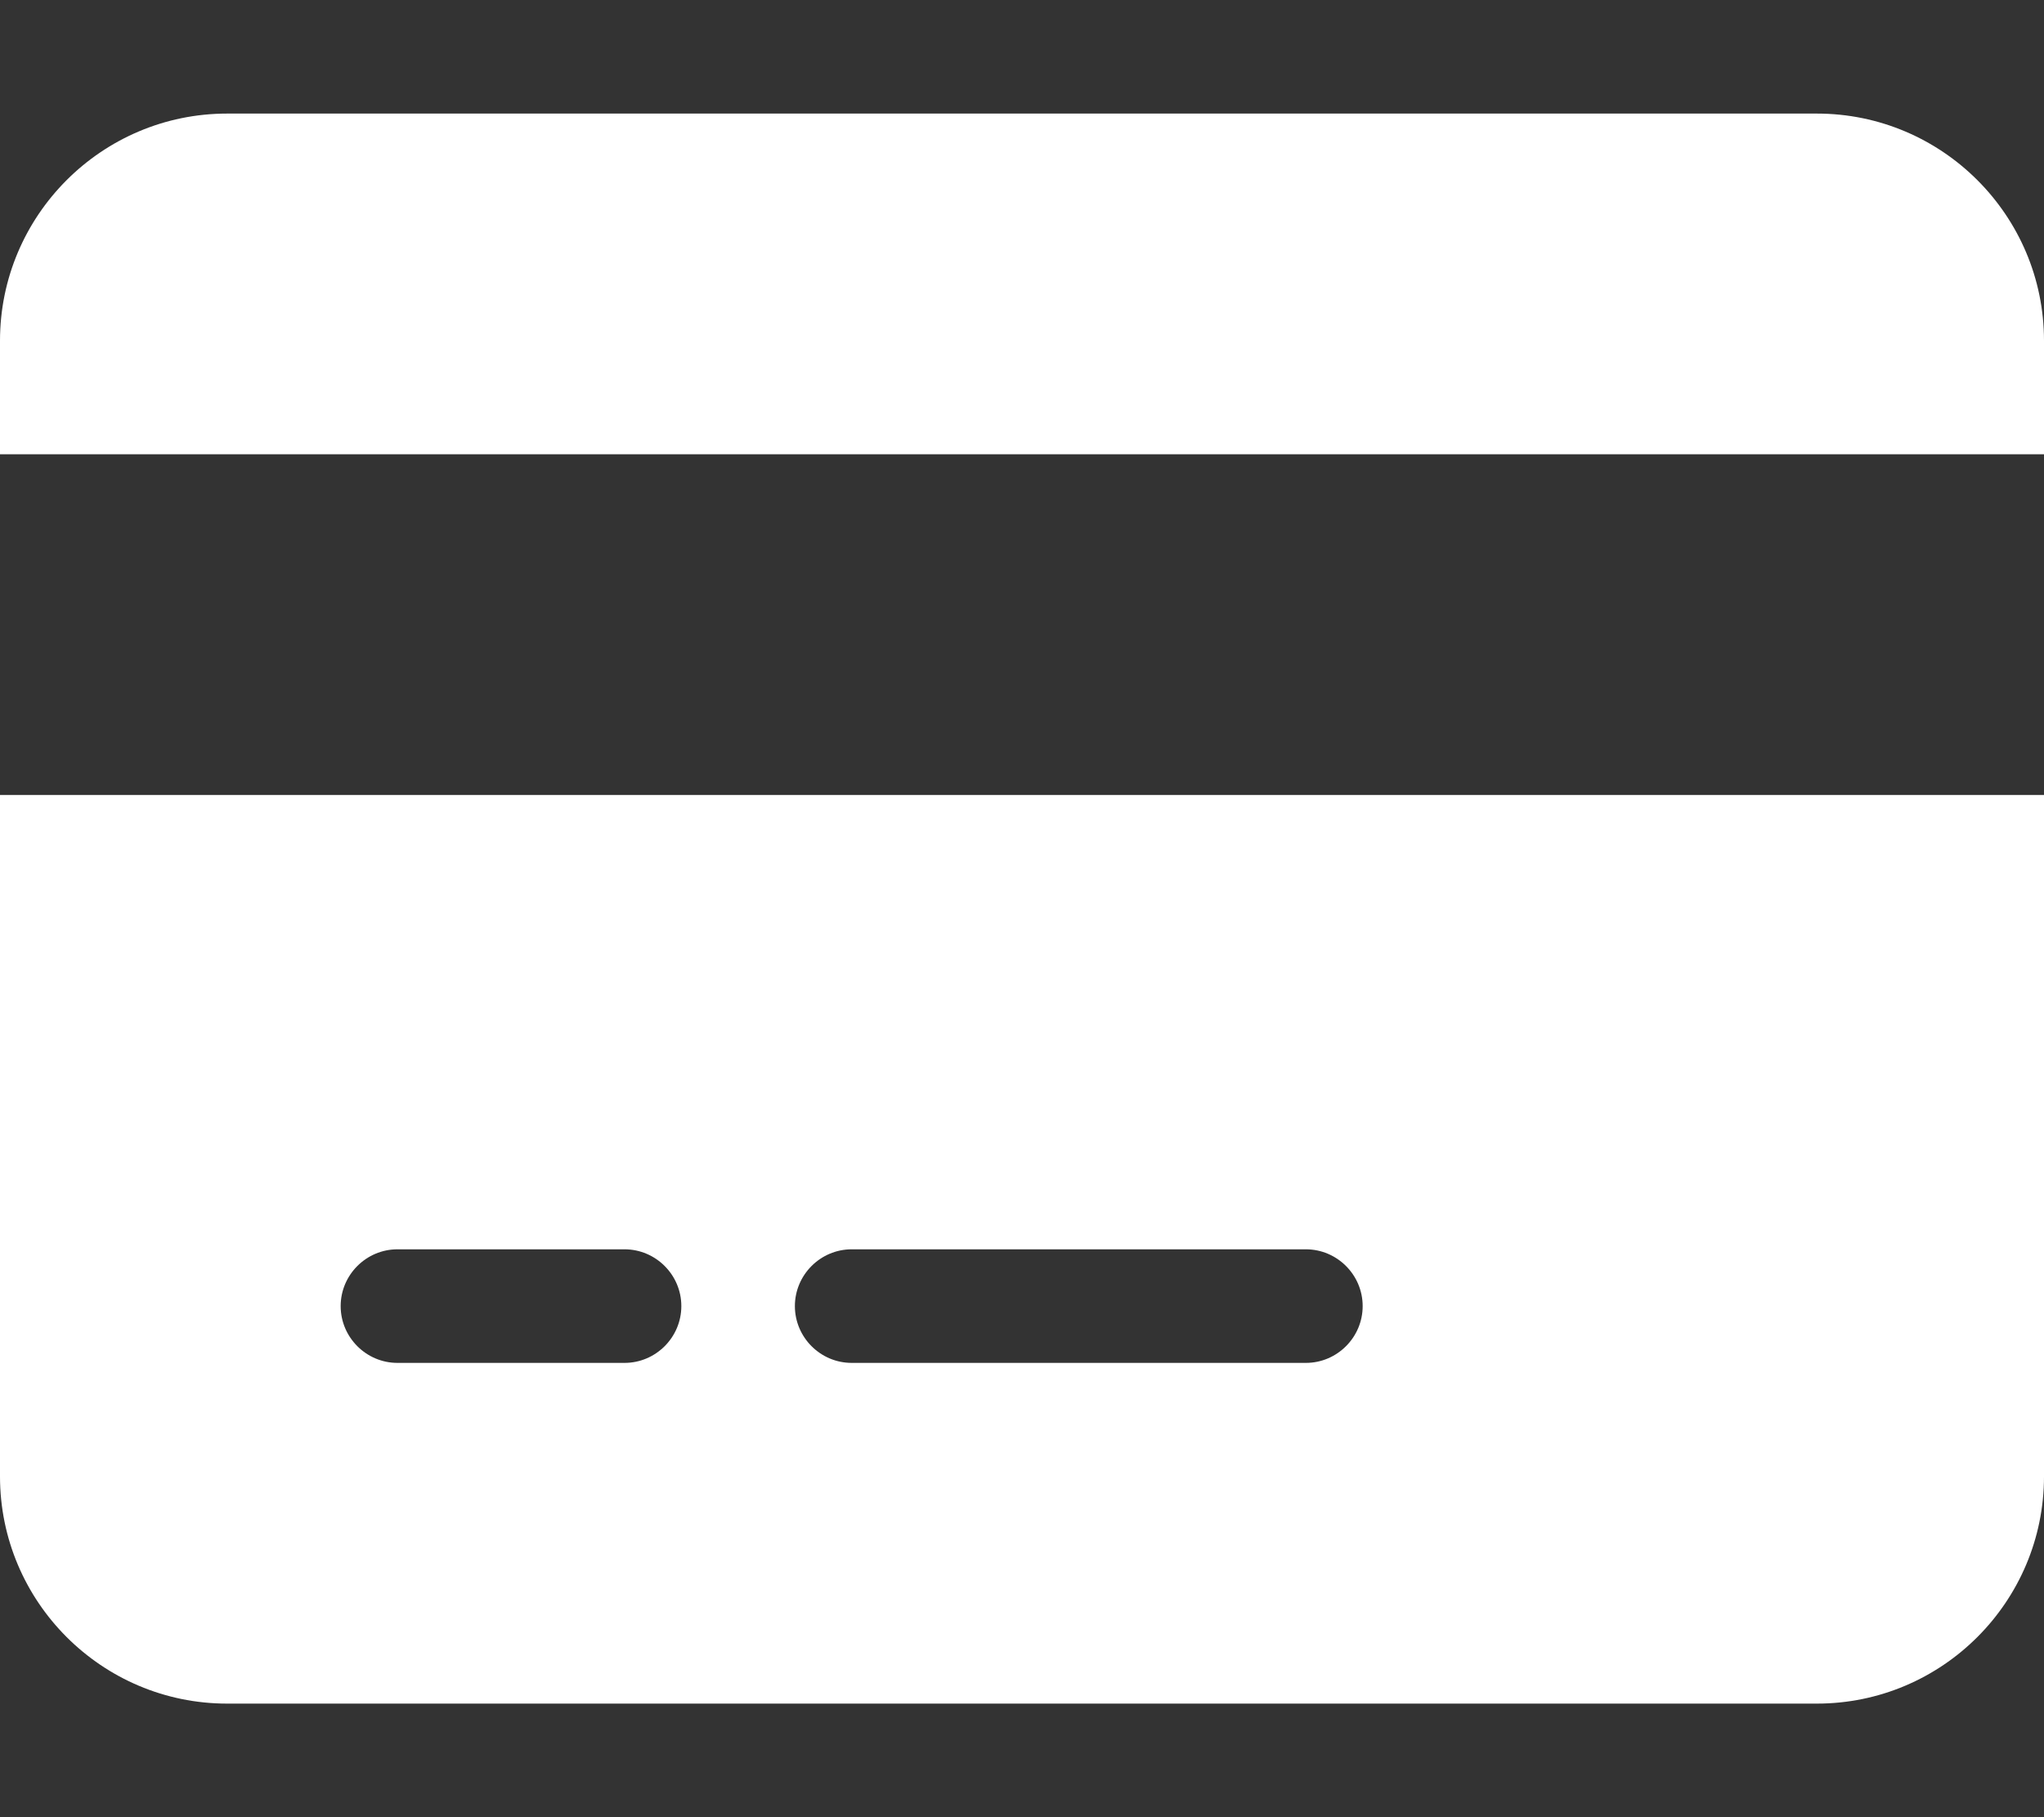 <svg width="18" height="16" viewBox="0 0 18 16" fill="none" xmlns="http://www.w3.org/2000/svg">
<rect x="0" y="0" width="18" height="16" fill="#333333" stroke="none"/>
<path d="M2 1C0.897 1 0 1.897 0 3V4H18V3C18 1.897 17.103 1 16 1H2ZM18 7H0V13C0 14.103 0.897 15 2 15H16C17.103 15 18 14.103 18 13V7ZM3.5 11H5.5C5.775 11 6 11.225 6 11.5C6 11.775 5.775 12 5.5 12H3.5C3.225 12 3 11.775 3 11.5C3 11.225 3.225 11 3.5 11ZM7 11.5C7 11.225 7.225 11 7.5 11H11.5C11.775 11 12 11.225 12 11.5C12 11.775 11.775 12 11.5 12H7.5C7.225 12 7 11.775 7 11.5Z" fill="white"/>
</svg>